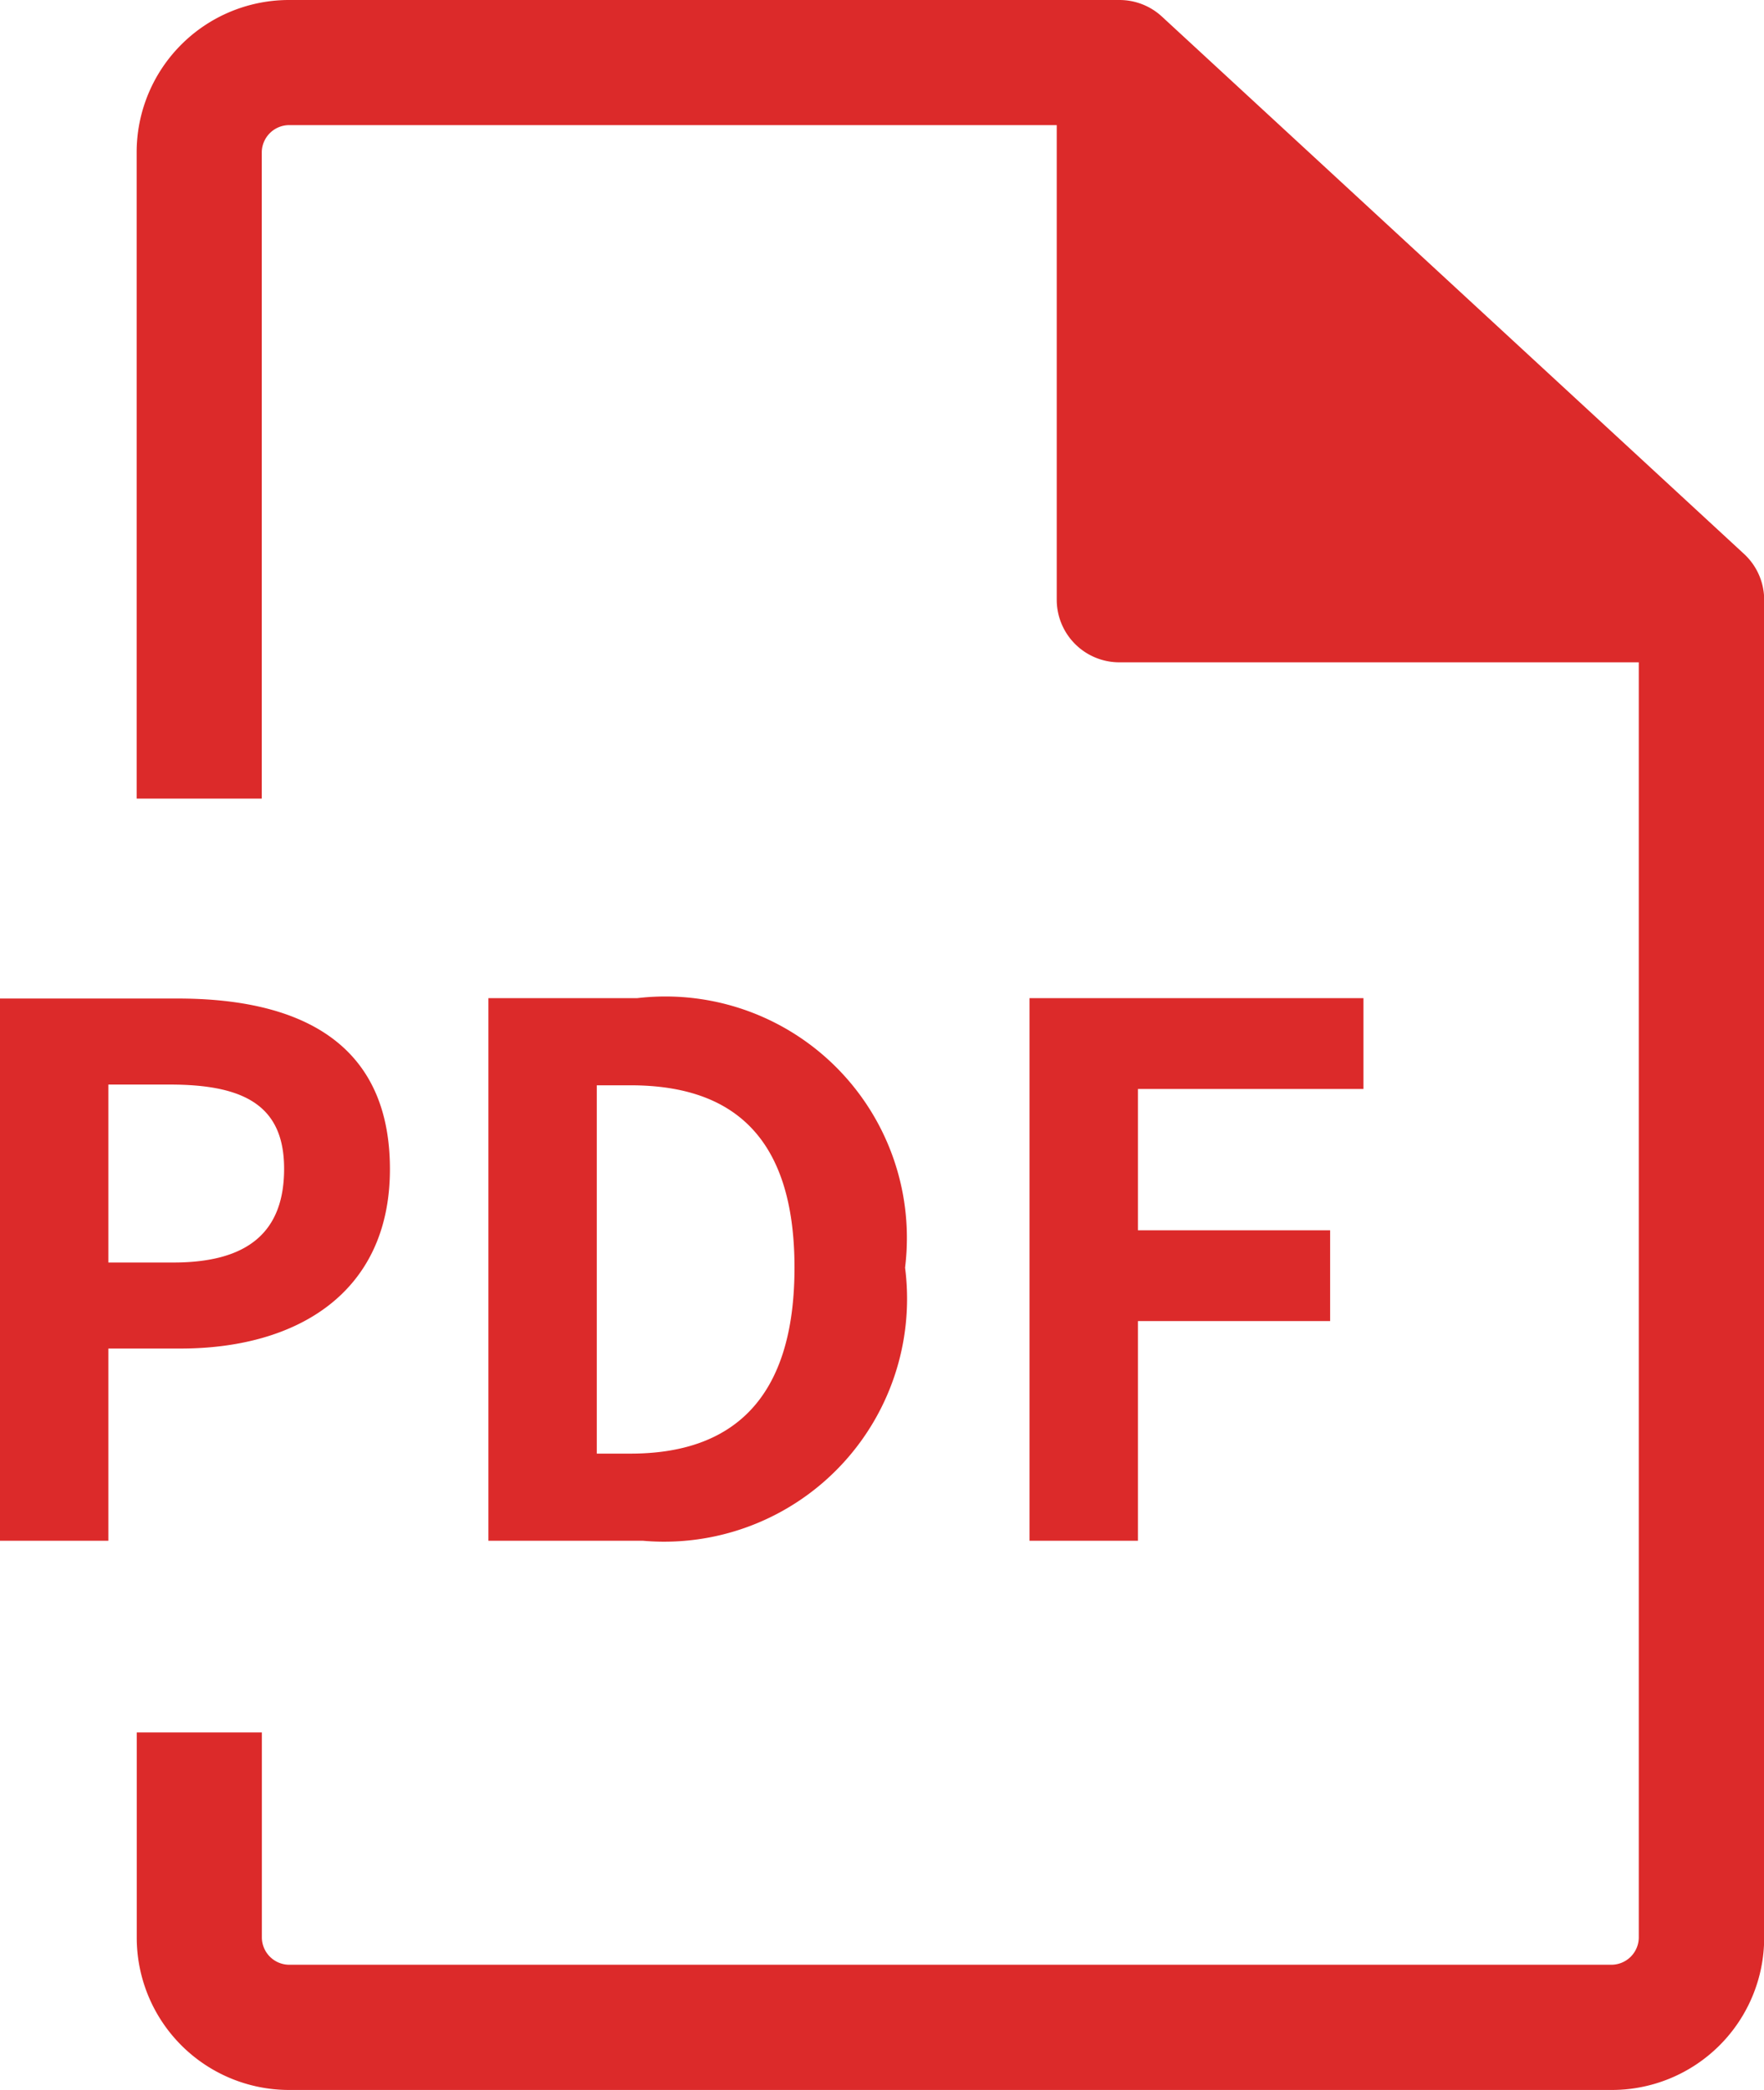 <svg xmlns="http://www.w3.org/2000/svg" width="19.272" height="22.833" viewBox="0 0 19.272 22.833"><g transform="translate(-231.748 -175.929)"><g transform="translate(233.241 175.929)"><path d="M297.207,181.979l-1.147-1.059-3.926-3.624-1.285-1.186a.683.683,0,0,0-.464-.181H281.31a1.664,1.664,0,0,0-1.662,1.662v7.063h1.367v-7.063a.3.3,0,0,1,.294-.295H289.7v5.185a.684.684,0,0,0,.684.684h5.675V197.1a.3.3,0,0,1-.295.294H281.31a.3.3,0,0,1-.294-.294v-2.244h-1.367V197.1a1.664,1.664,0,0,0,1.662,1.662h14.456a1.664,1.664,0,0,0,1.662-1.662V182.482A.683.683,0,0,0,297.207,181.979Z" transform="translate(-279.648 -175.929)" fill="#dc2a2a"/></g><path d="M.728,0H1.912V-2.1H2.7c1.272,0,2.288-.608,2.288-1.96,0-1.4-1.008-1.864-2.32-1.864H.728ZM1.912-3.04V-4.984h.672c.816,0,1.248.232,1.248.92S3.44-3.04,2.624-3.04ZM6.064,0H7.752a2.654,2.654,0,0,0,2.864-2.984A2.638,2.638,0,0,0,7.688-5.928H6.064ZM7.248-.952V-4.976h.368c1.1,0,1.792.544,1.792,1.992S8.72-.952,7.616-.952ZM11.976,0H13.16V-2.4h2.1v-.992h-2.1V-4.936h2.464v-.992H11.976Z" transform="translate(231.02 192.762)" fill="#dc2a2a"/></g></svg>